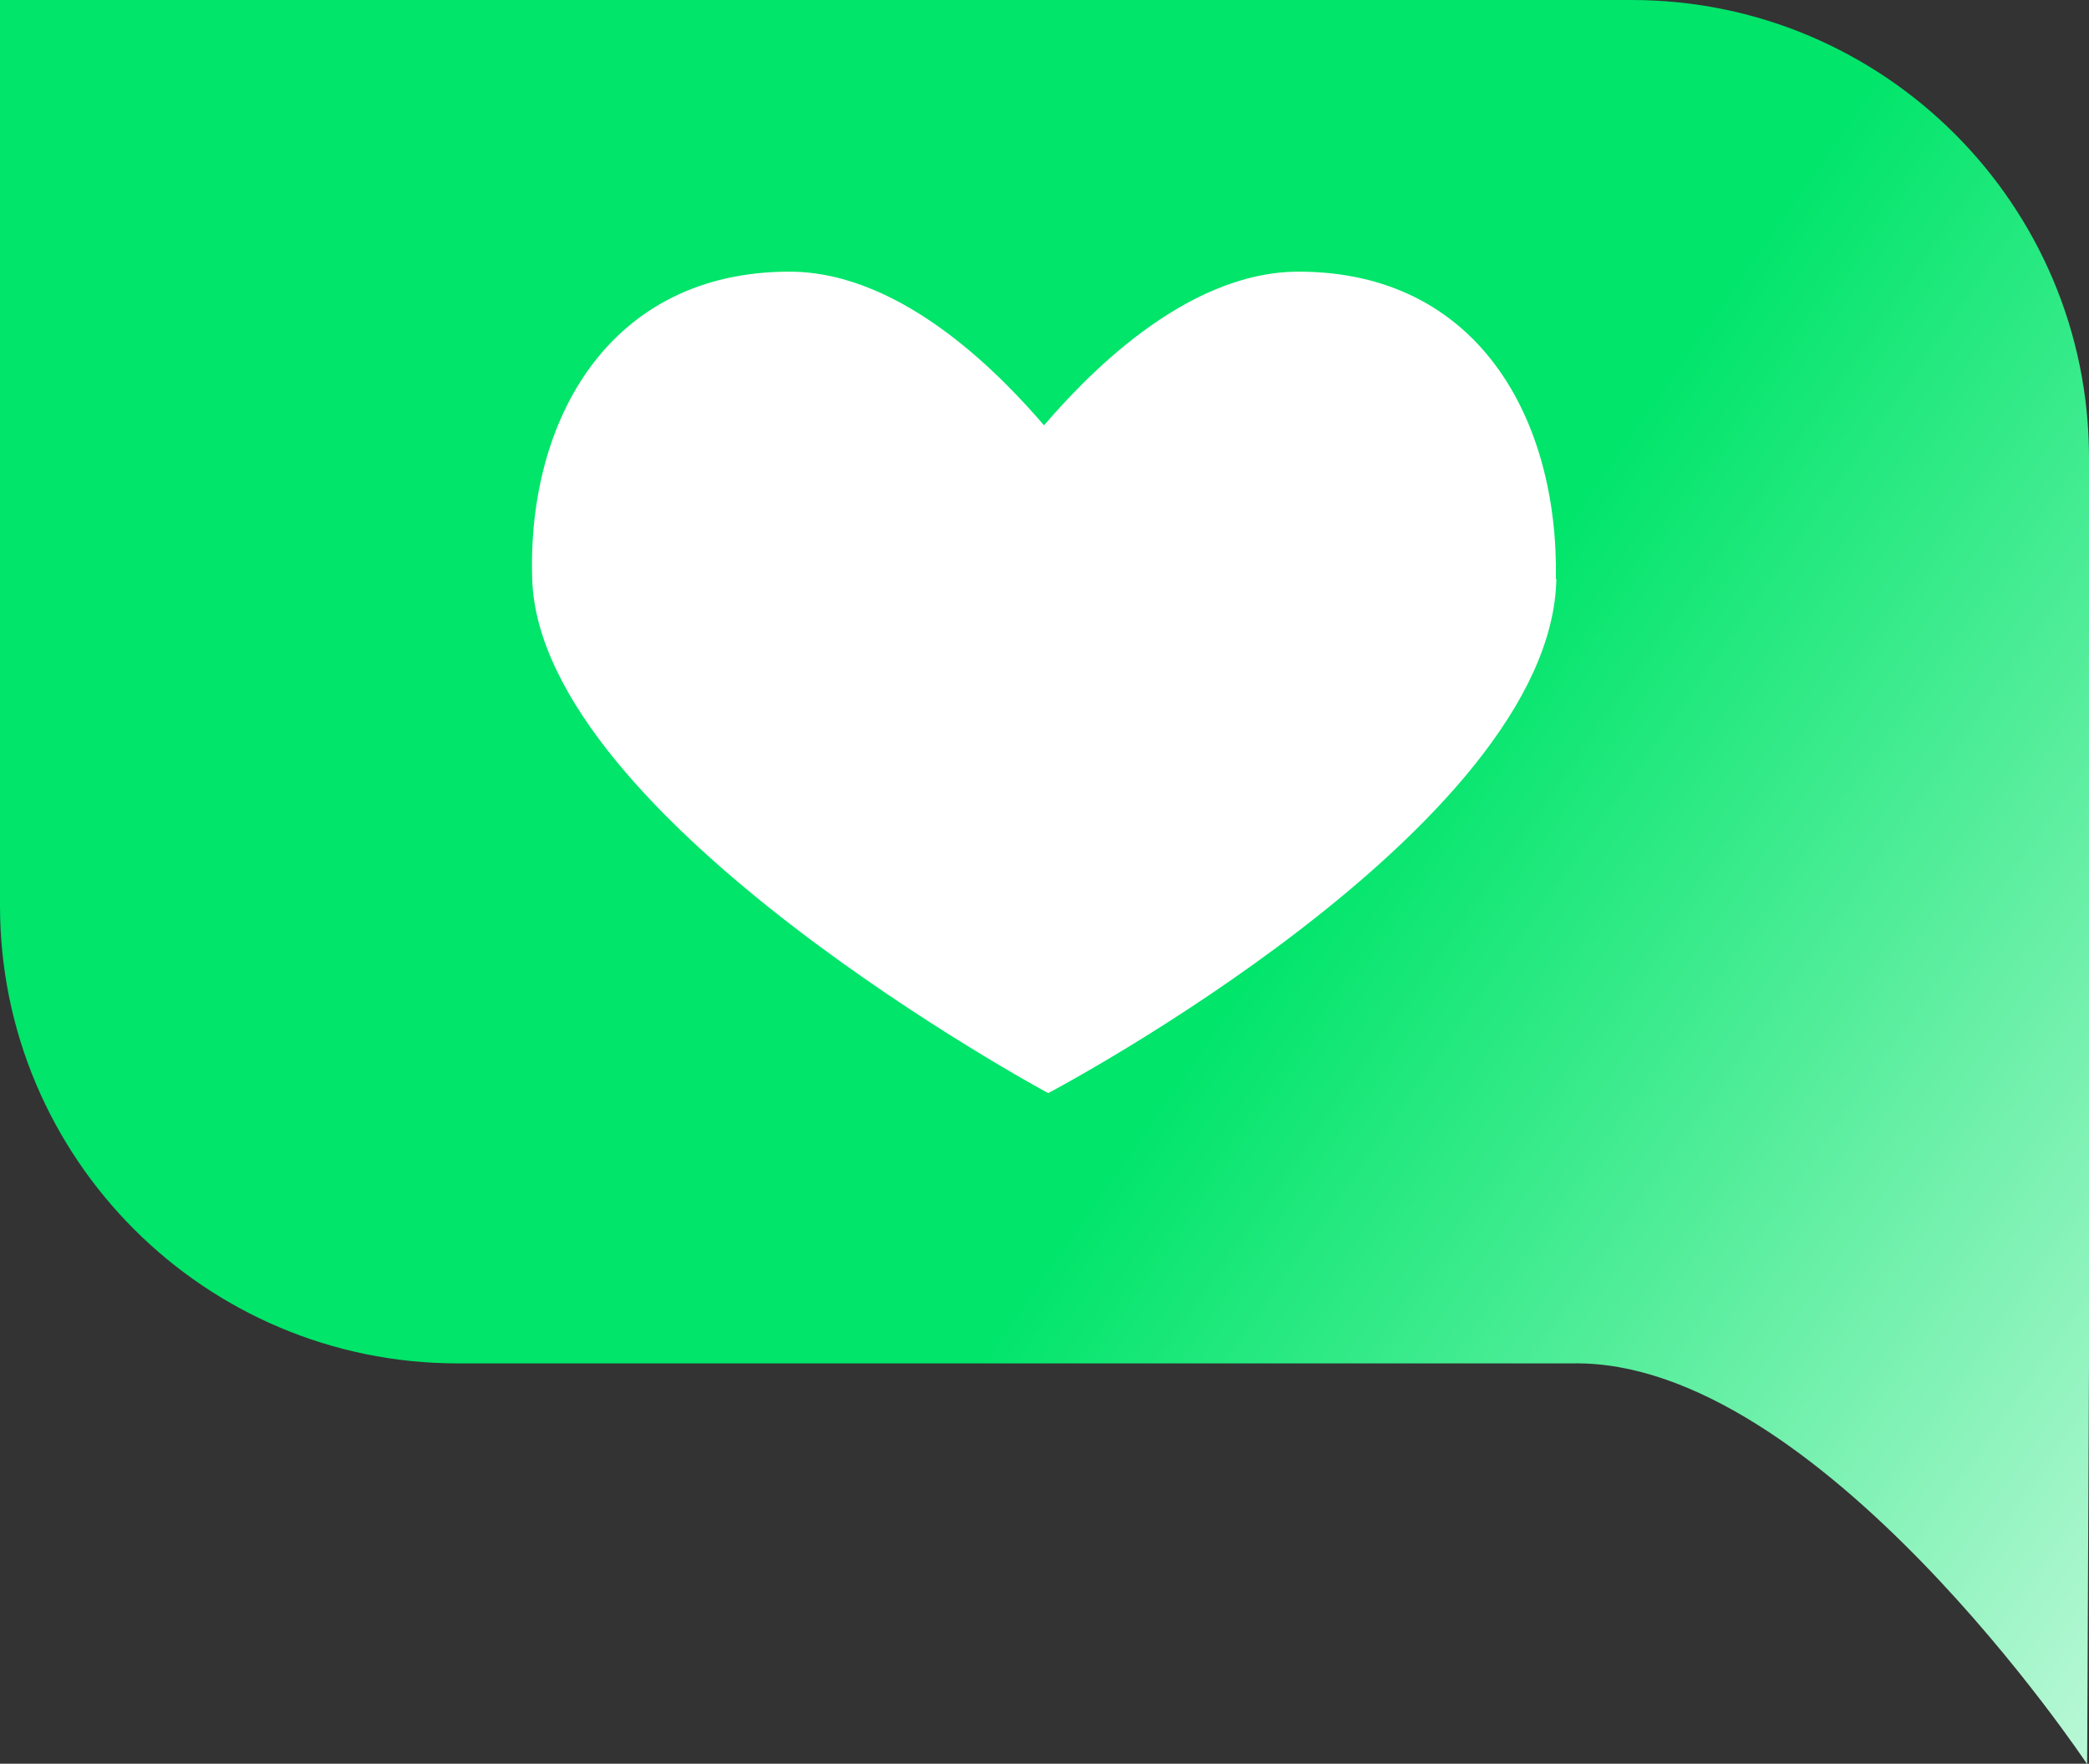 <?xml version="1.0" encoding="UTF-8"?> <svg xmlns="http://www.w3.org/2000/svg" xmlns:xlink="http://www.w3.org/1999/xlink" id="_Слой_2" data-name="Слой 2" viewBox="0 0 45.14 38.11"><rect x="0" y="0" width="45.14" height="38.11" fill="#333333" stroke="none"/><defs><style> .cls-1 { fill: #fff; } .cls-2 { fill: url(#_Безымянный_градиент_14); } </style><linearGradient id="_Безымянный_градиент_14" data-name="Безымянный градиент 14" x1="19" y1="12.23" x2="56.4" y2="38.34" gradientUnits="userSpaceOnUse"><stop offset=".25" stop-color="#00e56a"></stop><stop offset="1" stop-color="#fff"></stop></linearGradient></defs><g id="_Слой_1-2" data-name="Слой 1"><path class="cls-2" d="m45.14,9.89v19.57l-.04,8.66s-5.82-8.76-11.12-8.66H9.89c-5.46,0-9.89-4.43-9.89-9.89V0h35.26c5.45,0,9.88,4.43,9.88,9.89Z"></path><path class="cls-1" d="m33.63,12.51c-.1,5.38-10.98,11.11-10.98,11.11,0,0-10.99-5.91-11.15-11.11-.11-3.44,1.67-6.64,5.56-6.64,2.5,0,4.68,2.37,5.5,3.32.82-.95,3-3.32,5.5-3.32,3.89,0,5.62,3.2,5.56,6.64Z"></path></g></svg> 